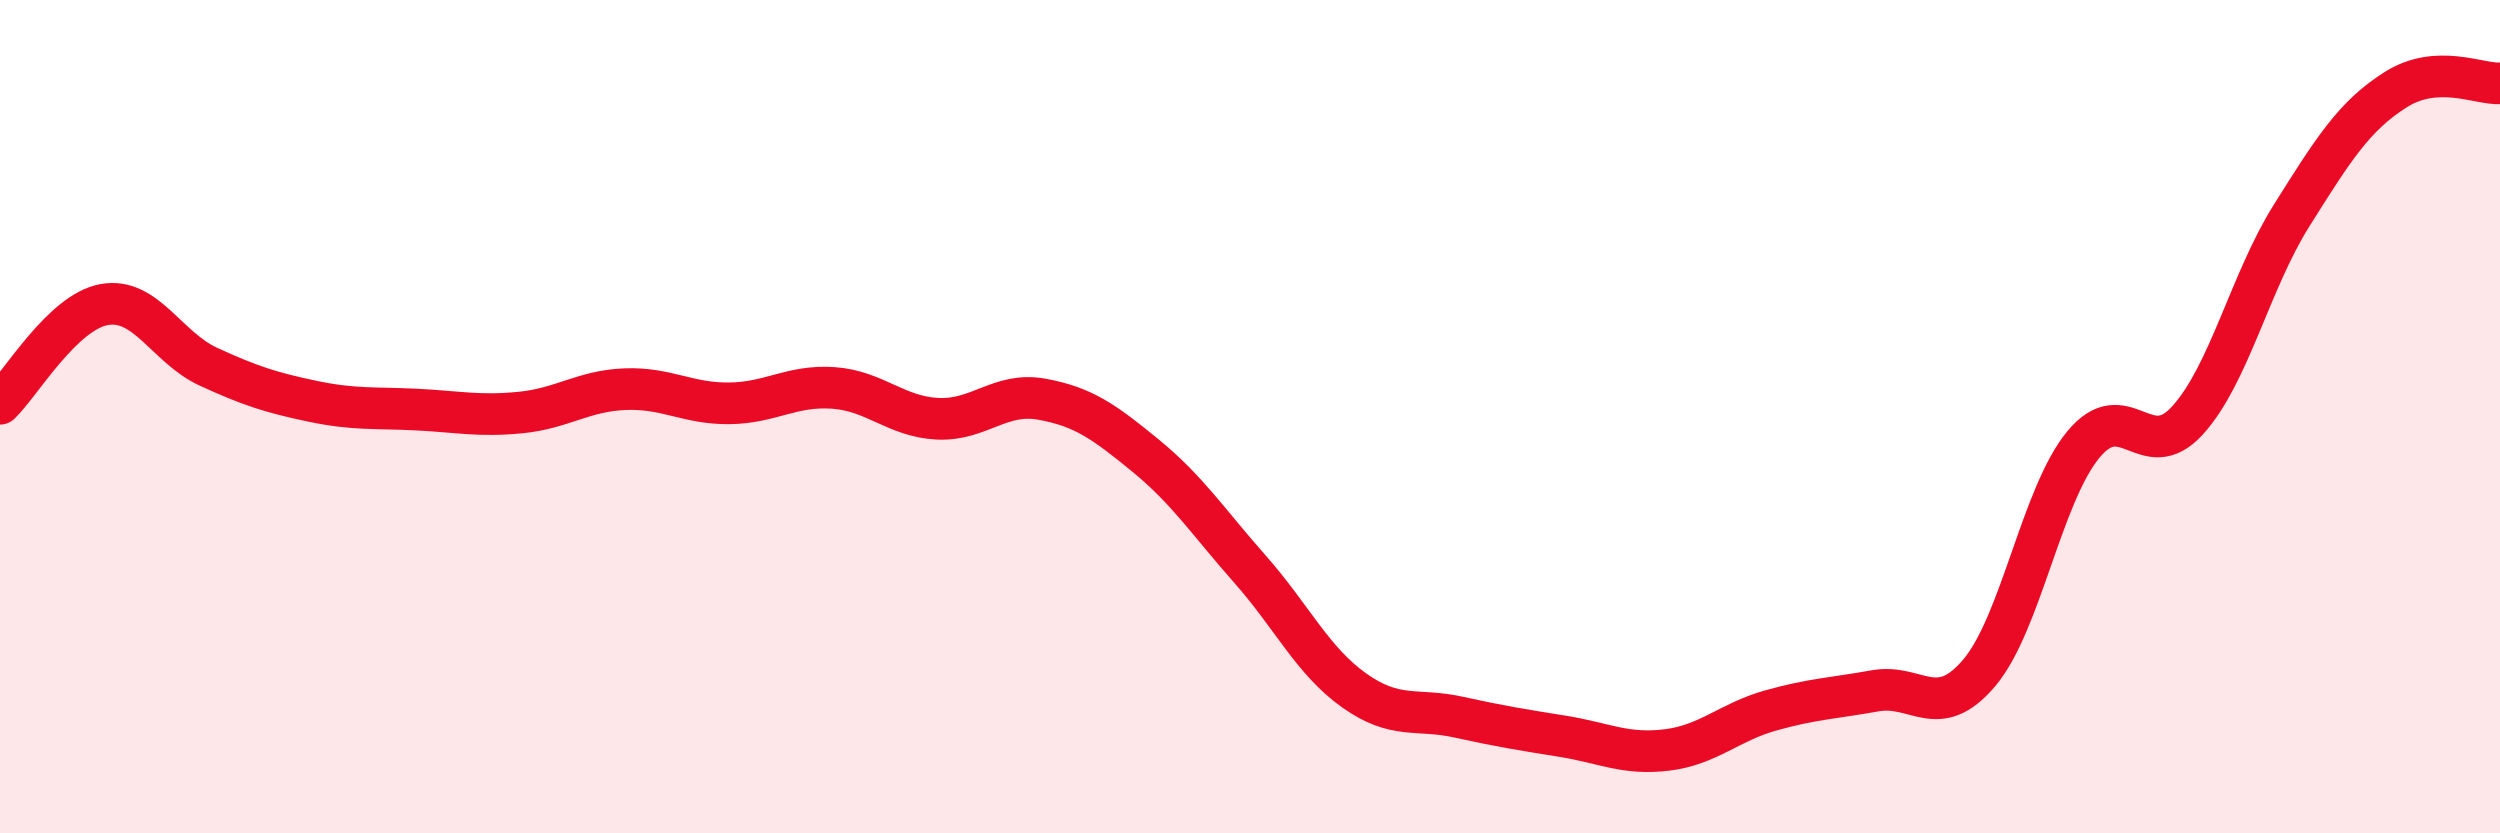 
    <svg width="60" height="20" viewBox="0 0 60 20" xmlns="http://www.w3.org/2000/svg">
      <path
        d="M 0,9.69 C 0.5,9.21 1.5,7.49 2.5,7.31 C 3.5,7.13 4,8.34 5,8.8 C 6,9.26 6.5,9.42 7.5,9.63 C 8.5,9.84 9,9.78 10,9.83 C 11,9.88 11.5,10 12.5,9.9 C 13.5,9.8 14,9.38 15,9.34 C 16,9.3 16.5,9.69 17.5,9.68 C 18.5,9.67 19,9.24 20,9.31 C 21,9.38 21.5,10 22.5,10.05 C 23.5,10.1 24,9.4 25,9.58 C 26,9.76 26.5,10.12 27.5,10.94 C 28.5,11.76 29,12.53 30,13.66 C 31,14.79 31.5,15.86 32.5,16.57 C 33.5,17.28 34,16.99 35,17.21 C 36,17.43 36.5,17.51 37.5,17.67 C 38.5,17.83 39,18.12 40,18 C 41,17.88 41.5,17.33 42.5,17.05 C 43.5,16.77 44,16.76 45,16.58 C 46,16.4 46.5,17.33 47.5,16.15 C 48.5,14.97 49,11.88 50,10.67 C 51,9.46 51.5,11.19 52.5,10.09 C 53.5,8.99 54,6.76 55,5.17 C 56,3.58 56.5,2.78 57.5,2.15 C 58.5,1.52 59.5,2.03 60,2L60 20L0 20Z"
        fill="#EB0A25"
        opacity="0.1"
        stroke-linecap="round"
        stroke-linejoin="round"
      />
      <path
        d="M 0,9.69 C 0.5,9.21 1.5,7.49 2.5,7.31 C 3.5,7.13 4,8.34 5,8.8 C 6,9.26 6.5,9.42 7.5,9.63 C 8.5,9.84 9,9.78 10,9.83 C 11,9.88 11.5,10 12.5,9.9 C 13.5,9.8 14,9.38 15,9.34 C 16,9.3 16.5,9.69 17.5,9.68 C 18.5,9.67 19,9.24 20,9.31 C 21,9.38 21.5,10 22.5,10.05 C 23.5,10.1 24,9.4 25,9.58 C 26,9.76 26.5,10.12 27.5,10.94 C 28.5,11.76 29,12.53 30,13.66 C 31,14.79 31.5,15.86 32.5,16.57 C 33.5,17.28 34,16.99 35,17.21 C 36,17.43 36.5,17.51 37.5,17.67 C 38.5,17.83 39,18.12 40,18 C 41,17.88 41.5,17.33 42.5,17.05 C 43.5,16.77 44,16.76 45,16.58 C 46,16.4 46.5,17.33 47.5,16.15 C 48.5,14.97 49,11.88 50,10.67 C 51,9.46 51.5,11.19 52.5,10.09 C 53.5,8.99 54,6.76 55,5.17 C 56,3.58 56.5,2.78 57.5,2.15 C 58.5,1.52 59.5,2.03 60,2"
        stroke="#EB0A25"
        stroke-width="1"
        fill="none"
        stroke-linecap="round"
        stroke-linejoin="round"
      />
    </svg>
  